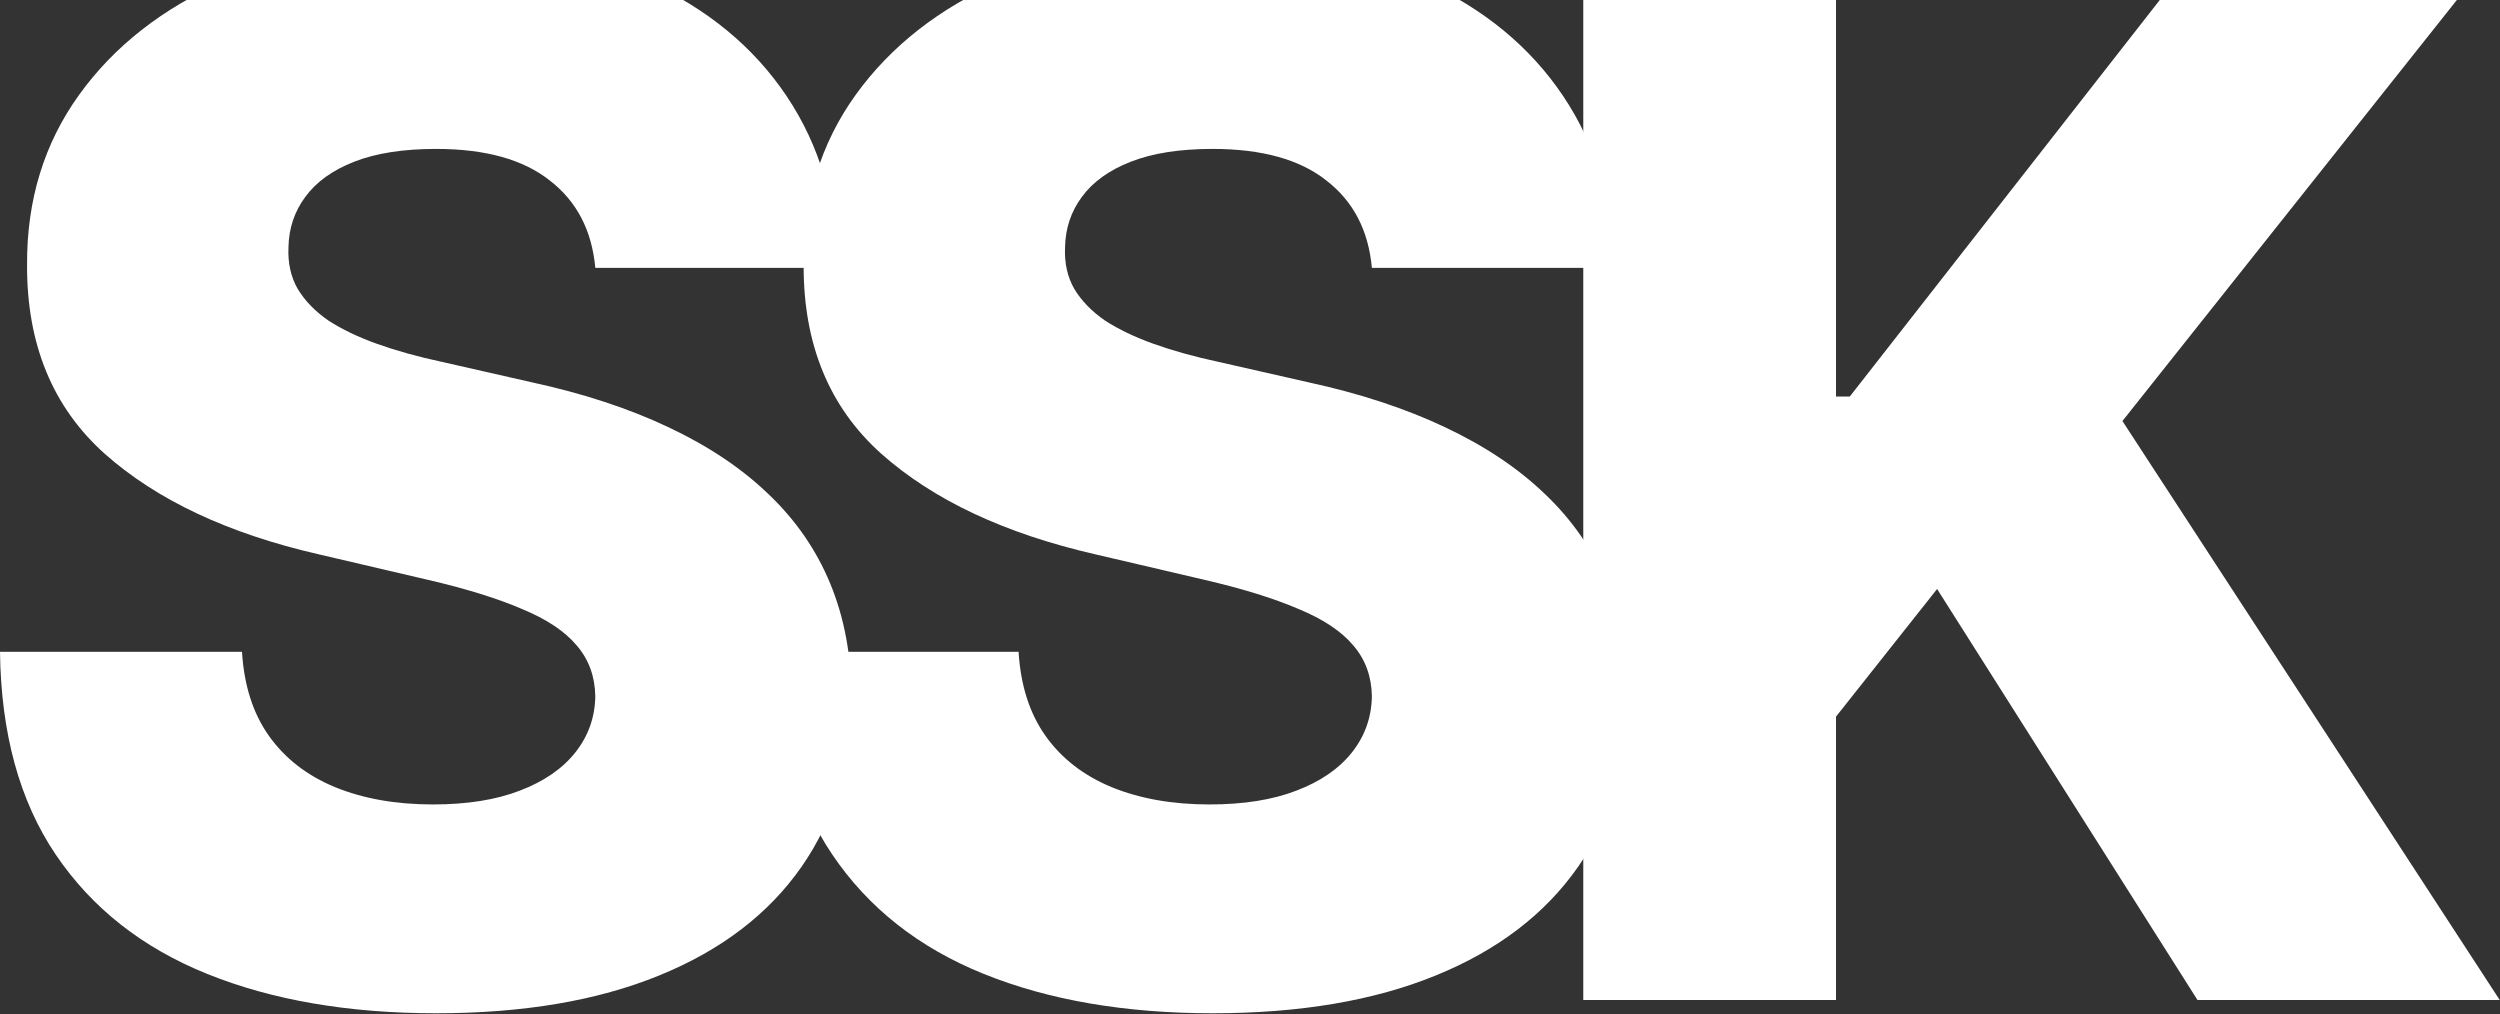 <svg width="626" height="254" viewBox="0 0 626 254" fill="none" xmlns="http://www.w3.org/2000/svg">
<rect x="0" y="0" width="626" height="254" fill="#333333" stroke="none"/>
<path d="M396.455 250.397V-11.421H459.736V99.289H463.188L549.736 -11.421H624.268L531.455 105.426L625.93 250.397H550.248L485.049 147.485L459.736 179.446V250.397H396.455Z" fill="white"/>
<path d="M343.519 67.074C342.666 57.699 338.874 50.412 332.141 45.213C325.493 39.929 315.99 37.287 303.632 37.287C295.45 37.287 288.632 38.352 283.178 40.483C277.723 42.614 273.632 45.554 270.905 49.304C268.178 52.969 266.771 57.188 266.686 61.96C266.516 65.881 267.283 69.332 268.987 72.315C270.777 75.298 273.334 77.94 276.658 80.242C280.067 82.457 284.158 84.418 288.931 86.122C293.703 87.827 299.073 89.318 305.038 90.597L327.538 95.71C340.493 98.523 351.913 102.273 361.8 106.96C371.771 111.648 380.124 117.23 386.857 123.707C393.675 130.185 398.831 137.642 402.325 146.08C405.82 154.517 407.609 163.977 407.695 174.46C407.609 190.994 403.433 205.185 395.166 217.031C386.899 228.878 375.01 237.955 359.499 244.261C344.073 250.568 325.45 253.722 303.632 253.722C281.729 253.722 262.638 250.44 246.359 243.878C230.081 237.315 217.425 227.344 208.391 213.963C199.357 200.582 194.712 183.665 194.456 163.21H255.053C255.564 171.648 257.823 178.679 261.828 184.304C265.834 189.929 271.331 194.19 278.32 197.088C285.394 199.986 293.575 201.435 302.865 201.435C311.388 201.435 318.632 200.284 324.598 197.983C330.649 195.682 335.294 192.486 338.533 188.395C341.771 184.304 343.433 179.616 343.519 174.332C343.433 169.389 341.899 165.17 338.916 161.676C335.933 158.097 331.331 155.028 325.109 152.472C318.973 149.83 311.132 147.401 301.587 145.185L274.229 138.793C251.558 133.594 233.703 125.199 220.663 113.608C207.624 101.932 201.146 86.165 201.232 66.307C201.146 50.114 205.493 35.923 214.271 23.736C223.05 11.548 235.195 2.045 250.706 -4.773C266.217 -11.591 283.902 -15 303.76 -15C324.044 -15 341.644 -11.548 356.558 -4.645C371.558 2.173 383.192 11.761 391.459 24.119C399.726 36.477 403.945 50.795 404.115 67.074H343.519Z" fill="white"/>
<path d="M149.062 67.074C148.21 57.699 144.418 50.412 137.685 45.213C131.037 39.929 121.534 37.287 109.176 37.287C100.994 37.287 94.176 38.352 88.722 40.483C83.267 42.614 79.176 45.554 76.449 49.304C73.722 52.969 72.315 57.188 72.23 61.96C72.06 65.881 72.827 69.332 74.531 72.315C76.321 75.298 78.878 77.94 82.202 80.242C85.611 82.457 89.702 84.418 94.474 86.122C99.247 87.827 104.616 89.318 110.582 90.597L133.082 95.71C146.037 98.523 157.457 102.273 167.344 106.96C177.315 111.648 185.668 117.23 192.401 123.707C199.219 130.185 204.375 137.642 207.869 146.08C211.364 154.517 213.153 163.977 213.239 174.46C213.153 190.994 208.977 205.185 200.71 217.031C192.443 228.878 180.554 237.955 165.043 244.261C149.616 250.568 130.994 253.722 109.176 253.722C87.273 253.722 68.182 250.44 51.903 243.878C35.625 237.315 22.969 227.344 13.935 213.963C4.901 200.582 0.256 183.665 0 163.21H60.597C61.108 171.648 63.367 178.679 67.372 184.304C71.378 189.929 76.875 194.19 83.864 197.088C90.938 199.986 99.119 201.435 108.409 201.435C116.932 201.435 124.176 200.284 130.142 197.983C136.193 195.682 140.838 192.486 144.077 188.395C147.315 184.304 148.977 179.616 149.062 174.332C148.977 169.389 147.443 165.17 144.46 161.676C141.477 158.097 136.875 155.028 130.653 152.472C124.517 149.83 116.676 147.401 107.131 145.185L79.773 138.793C57.102 133.594 39.247 125.199 26.207 113.608C13.168 101.932 6.69 86.165 6.776 66.307C6.69 50.114 11.037 35.923 19.815 23.736C28.594 11.548 40.739 2.045 56.25 -4.773C71.761 -11.591 89.446 -15 109.304 -15C129.588 -15 147.187 -11.548 162.102 -4.645C177.102 2.173 188.736 11.761 197.003 24.119C205.27 36.477 209.489 50.795 209.659 67.074H149.062Z" fill="white"/>
</svg>
